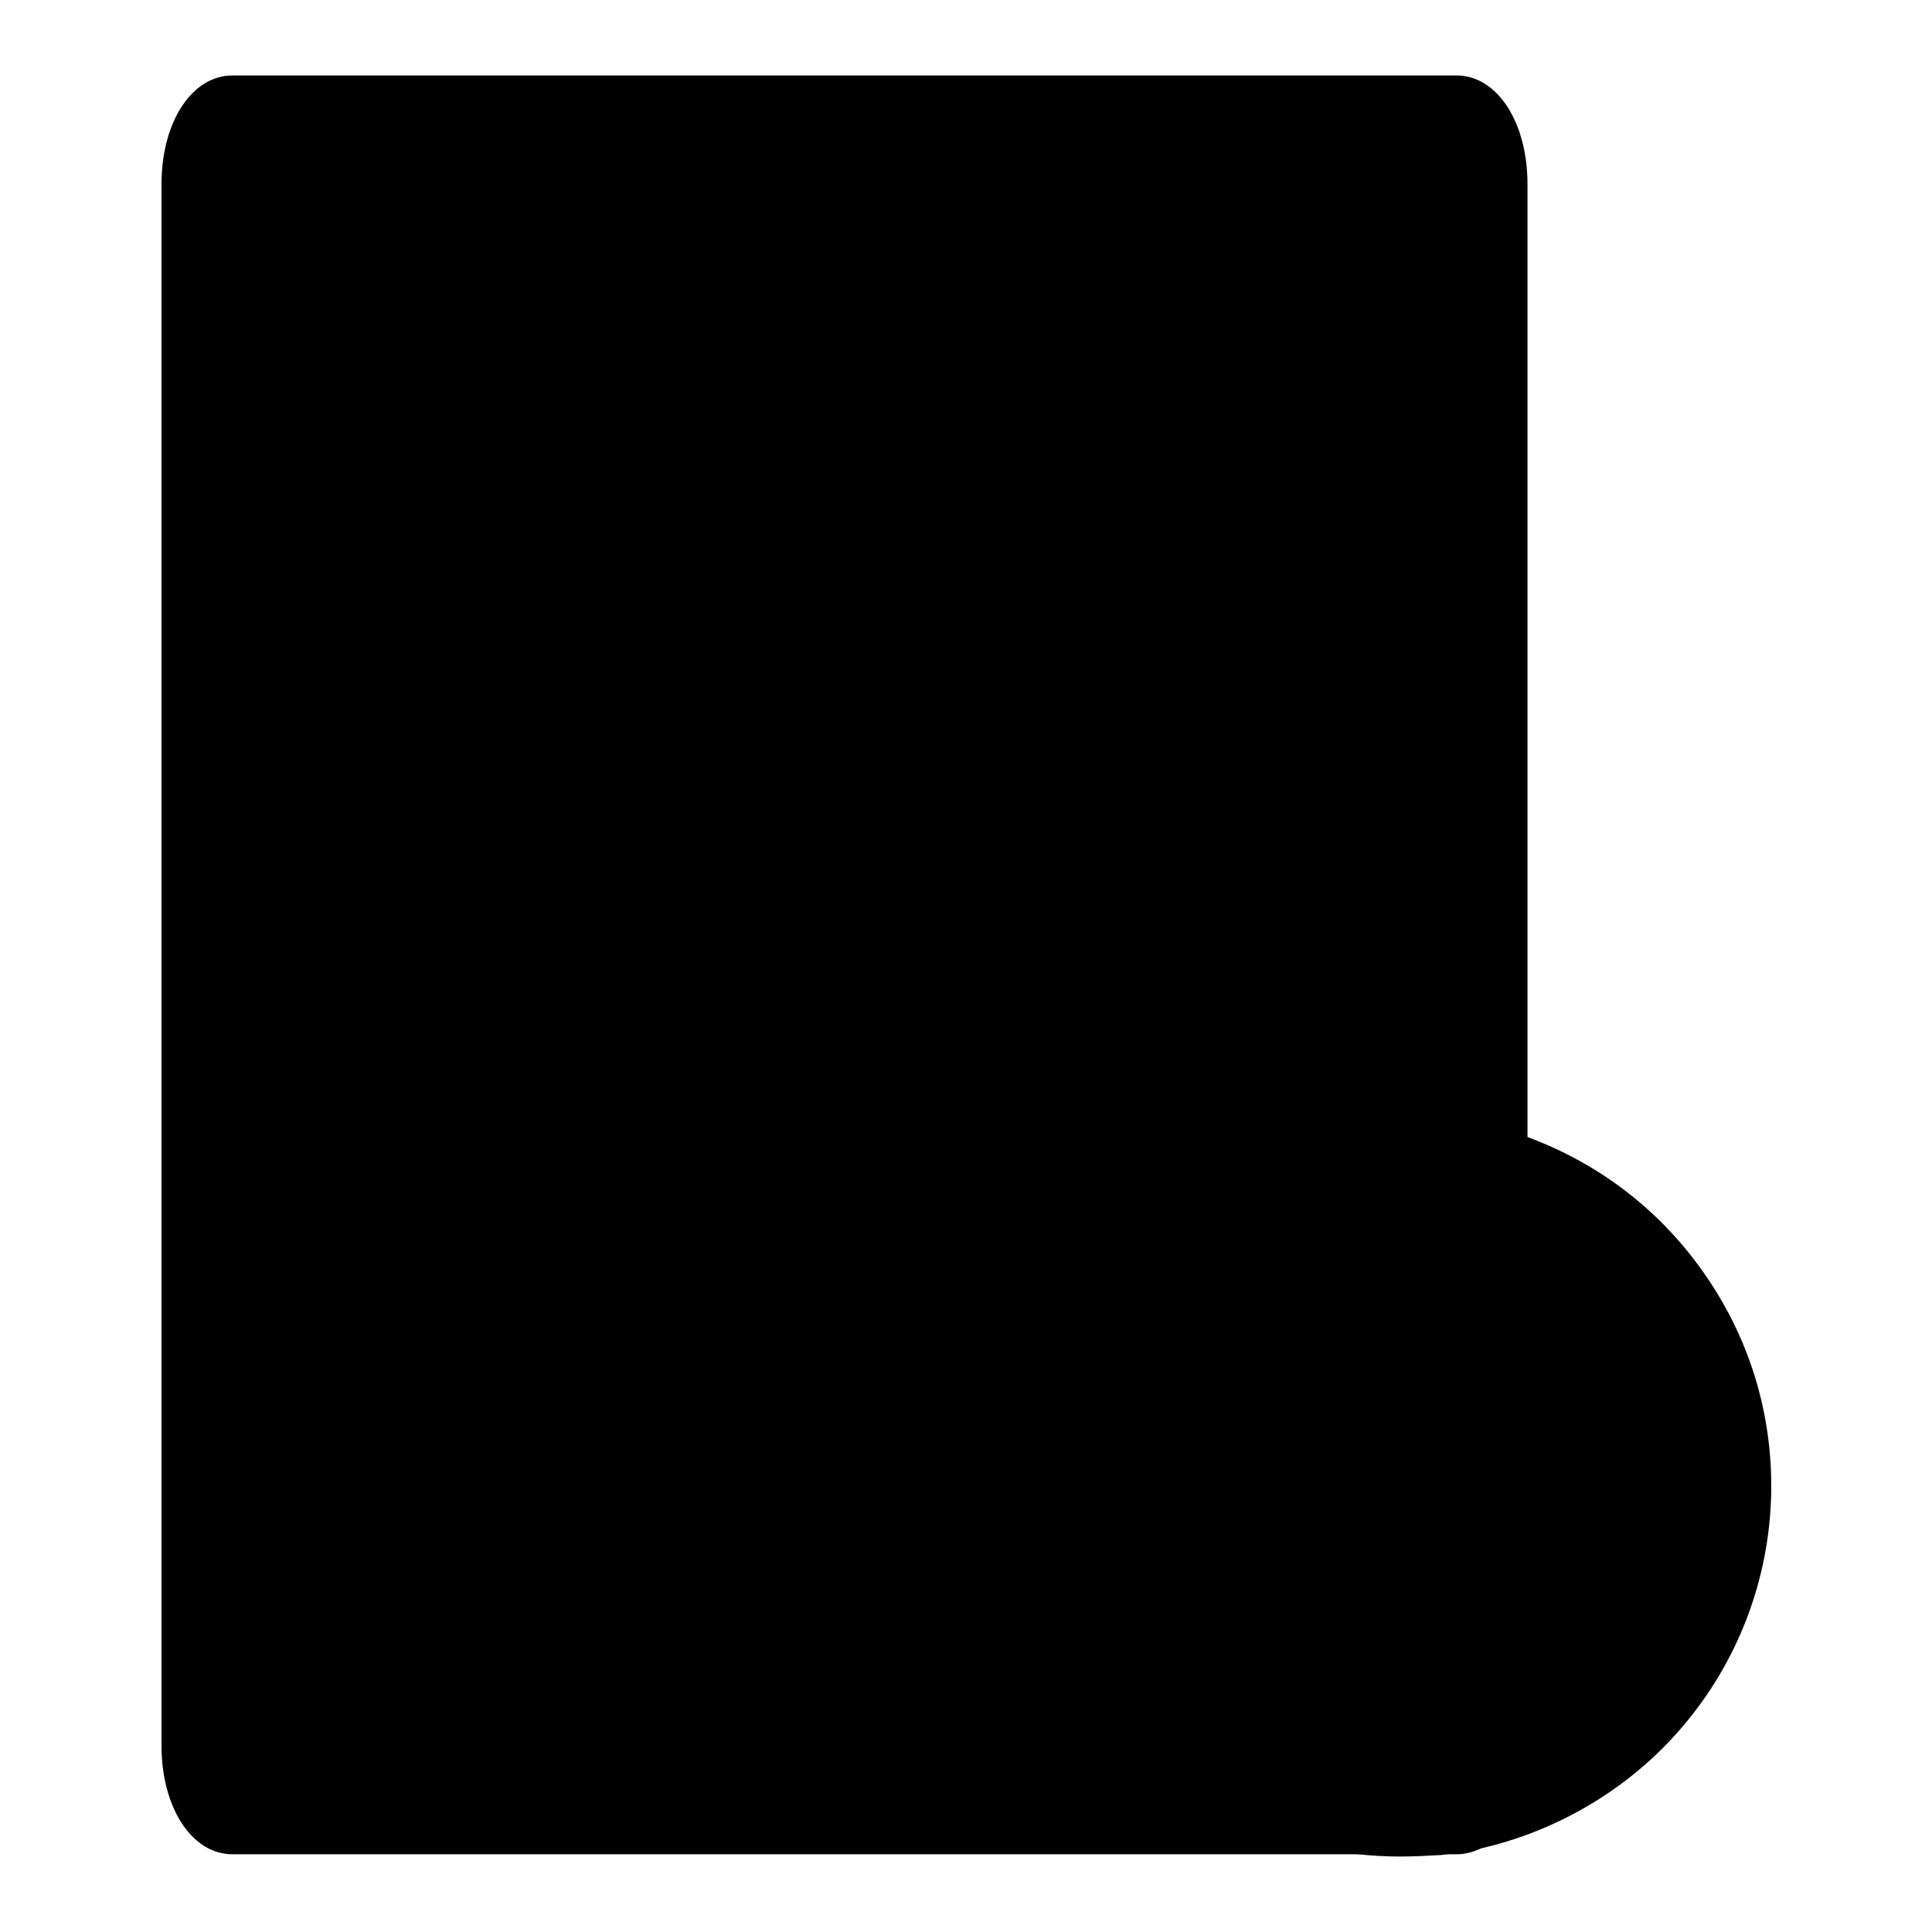 <?xml version="1.0" encoding="utf-8"?>
<!-- Svg Vector Icons : http://www.onlinewebfonts.com/icon -->
<!DOCTYPE svg PUBLIC "-//W3C//DTD SVG 1.1//EN" "http://www.w3.org/Graphics/SVG/1.1/DTD/svg11.dtd">
<svg version="1.1" xmlns="http://www.w3.org/2000/svg" xmlns:xlink="http://www.w3.org/1999/xlink" x="0px" y="0px" viewBox="0 0 256 256" enable-background="new 0 0 256 256" xml:space="preserve">
<g><g><path fill="#000000" d="M193,242.9c0.8,0,1.6-0.3,2.4-0.7c-1.5,0.3-3.1,0.6-4.6,0.7H193z"/><path fill="#000000" d="M193,245.7h-2.3l-0.3-5.6c1.5-0.2,2.9-0.4,4.4-0.7l2.2,5.1C195.7,245.3,194.3,245.7,193,245.7z"/><path fill="#000000" d="M139.2,196.9c0-25.6,20.7-46.3,46.3-46.3c4.9,0,9.7,0.8,14.1,2.2V24.4c0-6.4-3-11.6-6.6-11.6H30.8c-3.7,0-6.6,5.2-6.6,11.6v206.9c0,6.4,3,11.6,6.6,11.6h149.5C157.2,240.3,139.2,220.7,139.2,196.9z M55.6,57.7c4.6,0,8.3,3.7,8.3,8.3c0,4.6-3.7,8.3-8.3,8.3s-8.3-3.7-8.3-8.3S51,57.7,55.6,57.7z M55.8,198c-4.6,0-8.3-3.7-8.3-8.3c0-4.6,3.7-8.3,8.3-8.3c4.6,0,8.3,3.7,8.3,8.3S60.4,198,55.8,198z M55.8,135.9c-4.6,0-8.3-3.7-8.3-8.3c0-4.6,3.7-8.3,8.3-8.3c4.6,0,8.3,3.7,8.3,8.3C64.1,132.1,60.4,135.9,55.8,135.9z"/><path fill="#000000" d="M180.3,245.7H30.8c-5.4,0-9.4-6.2-9.4-14.4V24.4c0-8.2,4-14.4,9.4-14.4H193c5.4,0,9.4,6.2,9.4,14.4v132.1l-3.7-1.2c-4.3-1.4-8.7-2-13.2-2c-24,0-43.5,19.5-43.5,43.5c0,22.2,16.6,40.8,38.6,43.2L180.3,245.7z M30.8,15.6c-1.5,0-3.8,3.5-3.8,8.8v206.9c0,5.3,2.3,8.8,3.8,8.8H162c-15.4-8.4-25.7-24.7-25.7-43.2c0-27.1,22.1-49.2,49.2-49.2c3.8,0,7.6,0.4,11.3,1.3V24.4c0-5.3-2.3-8.8-3.8-8.8L30.8,15.6L30.8,15.6z M55.8,200.8c-6.1,0-11.1-5-11.1-11.1c0-6.1,5-11.1,11.1-11.1c6.1,0,11.1,5,11.1,11.1C67,195.8,61.9,200.8,55.8,200.8z M55.8,184.2c-3,0-5.5,2.5-5.5,5.5s2.5,5.5,5.5,5.5c3,0,5.5-2.5,5.5-5.5C61.3,186.7,58.8,184.2,55.8,184.2z M55.8,138.7c-6.1,0-11.1-5-11.1-11.1c0-6.1,5-11.1,11.1-11.1c6.1,0,11.1,5,11.1,11.1C67,133.7,61.9,138.7,55.8,138.7z M55.8,122.1c-3,0-5.5,2.5-5.5,5.5c0,3,2.5,5.5,5.5,5.5c3,0,5.5-2.5,5.5-5.5C61.3,124.5,58.8,122.1,55.8,122.1z M55.6,77.1c-6.1,0-11.1-5-11.1-11.1c0-6.1,5-11.1,11.1-11.1s11.1,5,11.1,11.1C66.7,72.1,61.8,77.1,55.6,77.1z M55.6,60.5c-3,0-5.5,2.5-5.5,5.5s2.5,5.5,5.5,5.5c3,0,5.5-2.5,5.5-5.5S58.6,60.5,55.6,60.5z"/><path fill="#000000" d="M47.3,66c0,4.6,3.7,8.3,8.3,8.3c4.6,0,8.3-3.7,8.3-8.3c0-4.6-3.7-8.3-8.3-8.3S47.3,61.4,47.3,66z"/><path fill="#000000" d="M47.5,127.6c0,4.6,3.7,8.3,8.3,8.3c4.6,0,8.3-3.7,8.3-8.3c0-4.6-3.7-8.3-8.3-8.3S47.5,123,47.5,127.6L47.5,127.6z"/><path fill="#000000" d="M47.5,189.7c0,4.6,3.7,8.3,8.3,8.3c4.6,0,8.3-3.7,8.3-8.3c0-4.6-3.7-8.3-8.3-8.3C51.2,181.4,47.5,185.1,47.5,189.7z"/><path fill="#000000" d="M231.8,196.9c0-20.7-13.5-38.2-32.2-44.1l0,0c-4.5-1.4-9.2-2.2-14.1-2.2c-25.6,0-46.3,20.7-46.3,46.3c0,23.8,18,43.5,41.1,46c1.7,0.2,3.4,0.3,5.2,0.3c1.8,0,3.5-0.1,5.2-0.3c1.6-0.2,3.1-0.4,4.6-0.7C216.2,237.6,231.8,219.1,231.8,196.9z"/><path fill="#000000" d="M185.5,246c-1.8,0-3.7-0.1-5.5-0.3c-24.9-2.8-43.7-23.8-43.7-48.8c0-27.1,22.1-49.2,49.2-49.2c5.1,0,10.1,0.8,15,2.3c9.8,3.2,18.3,9.2,24.5,17.6c6.3,8.5,9.7,18.6,9.7,29.3c0,11.3-3.9,22.3-11.1,31.1c-7,8.6-16.9,14.6-27.7,17c-1.6,0.3-3.3,0.6-4.9,0.8C189.2,245.9,187.3,246,185.5,246z M185.5,153.3c-24,0-43.5,19.5-43.5,43.5c0,22.2,16.6,40.8,38.6,43.2c1.6,0.2,3.3,0.3,4.9,0.3c1.6,0,3.3-0.1,4.9-0.3c1.5-0.2,2.9-0.4,4.4-0.7c19.9-4.3,34.3-22.2,34.3-42.5c0-19-12.2-35.7-30.3-41.5C194.5,154,190,153.3,185.5,153.3z"/><path fill="#000000" d="M77.9,63.2h91.4v5.6H77.9V63.2z"/><path fill="#000000" d="M77.9,124.7h91.4v5.6H77.9V124.7z"/><path fill="#000000" d="M77.9,186.9h64.9v5.6H77.9V186.9L77.9,186.9z"/><path fill="#000000" d="M182.7,164h5.6v34.7h-5.6V164z"/><path fill="#000000" d="M182.9,195.8h37.7v5.9h-37.7V195.8z"/></g></g>
</svg>
